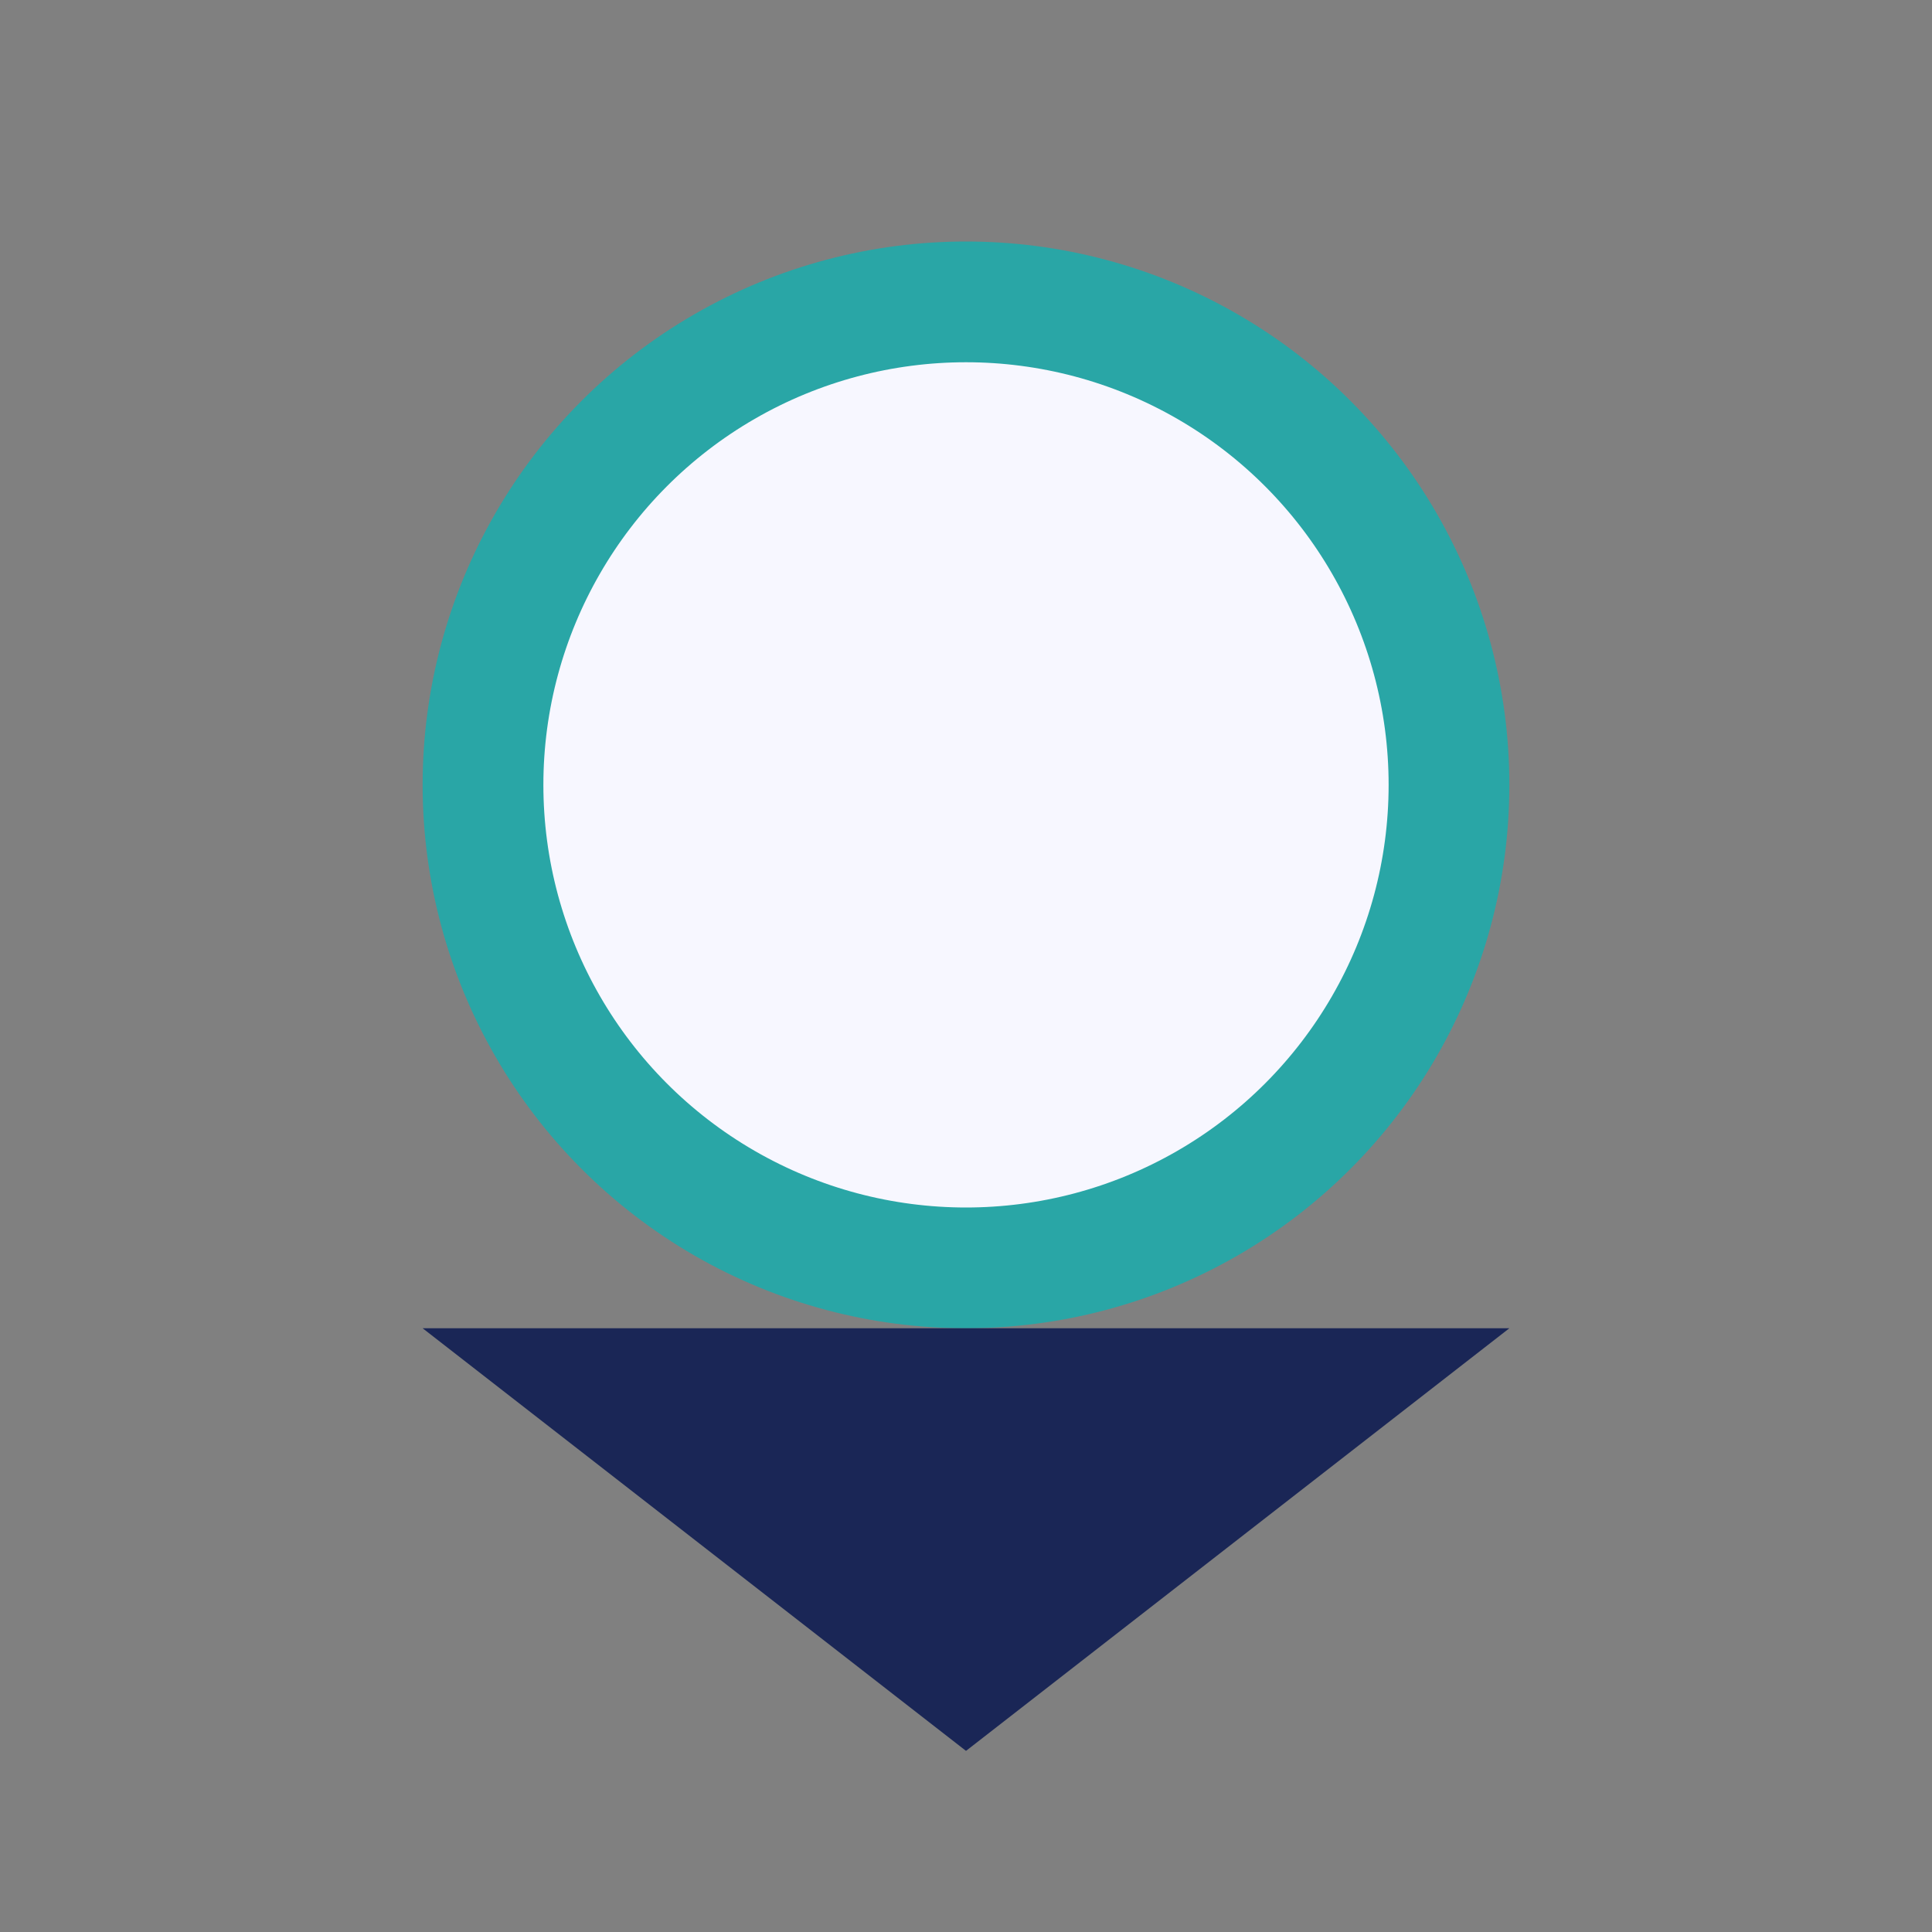 <?xml version="1.0" encoding="UTF-8"?>
<svg xmlns="http://www.w3.org/2000/svg" width="32" height="32" viewBox="0 0 32 32"><rect x="0" y="0" width="32" height="32" fill="#808080" stroke="none"/><circle cx="16" cy="13" r="8" fill="#F7F7FF" stroke="#29A6A6" stroke-width="2"/><path d="M7 22l9 7 9-7" fill="#1A2656"/></svg>